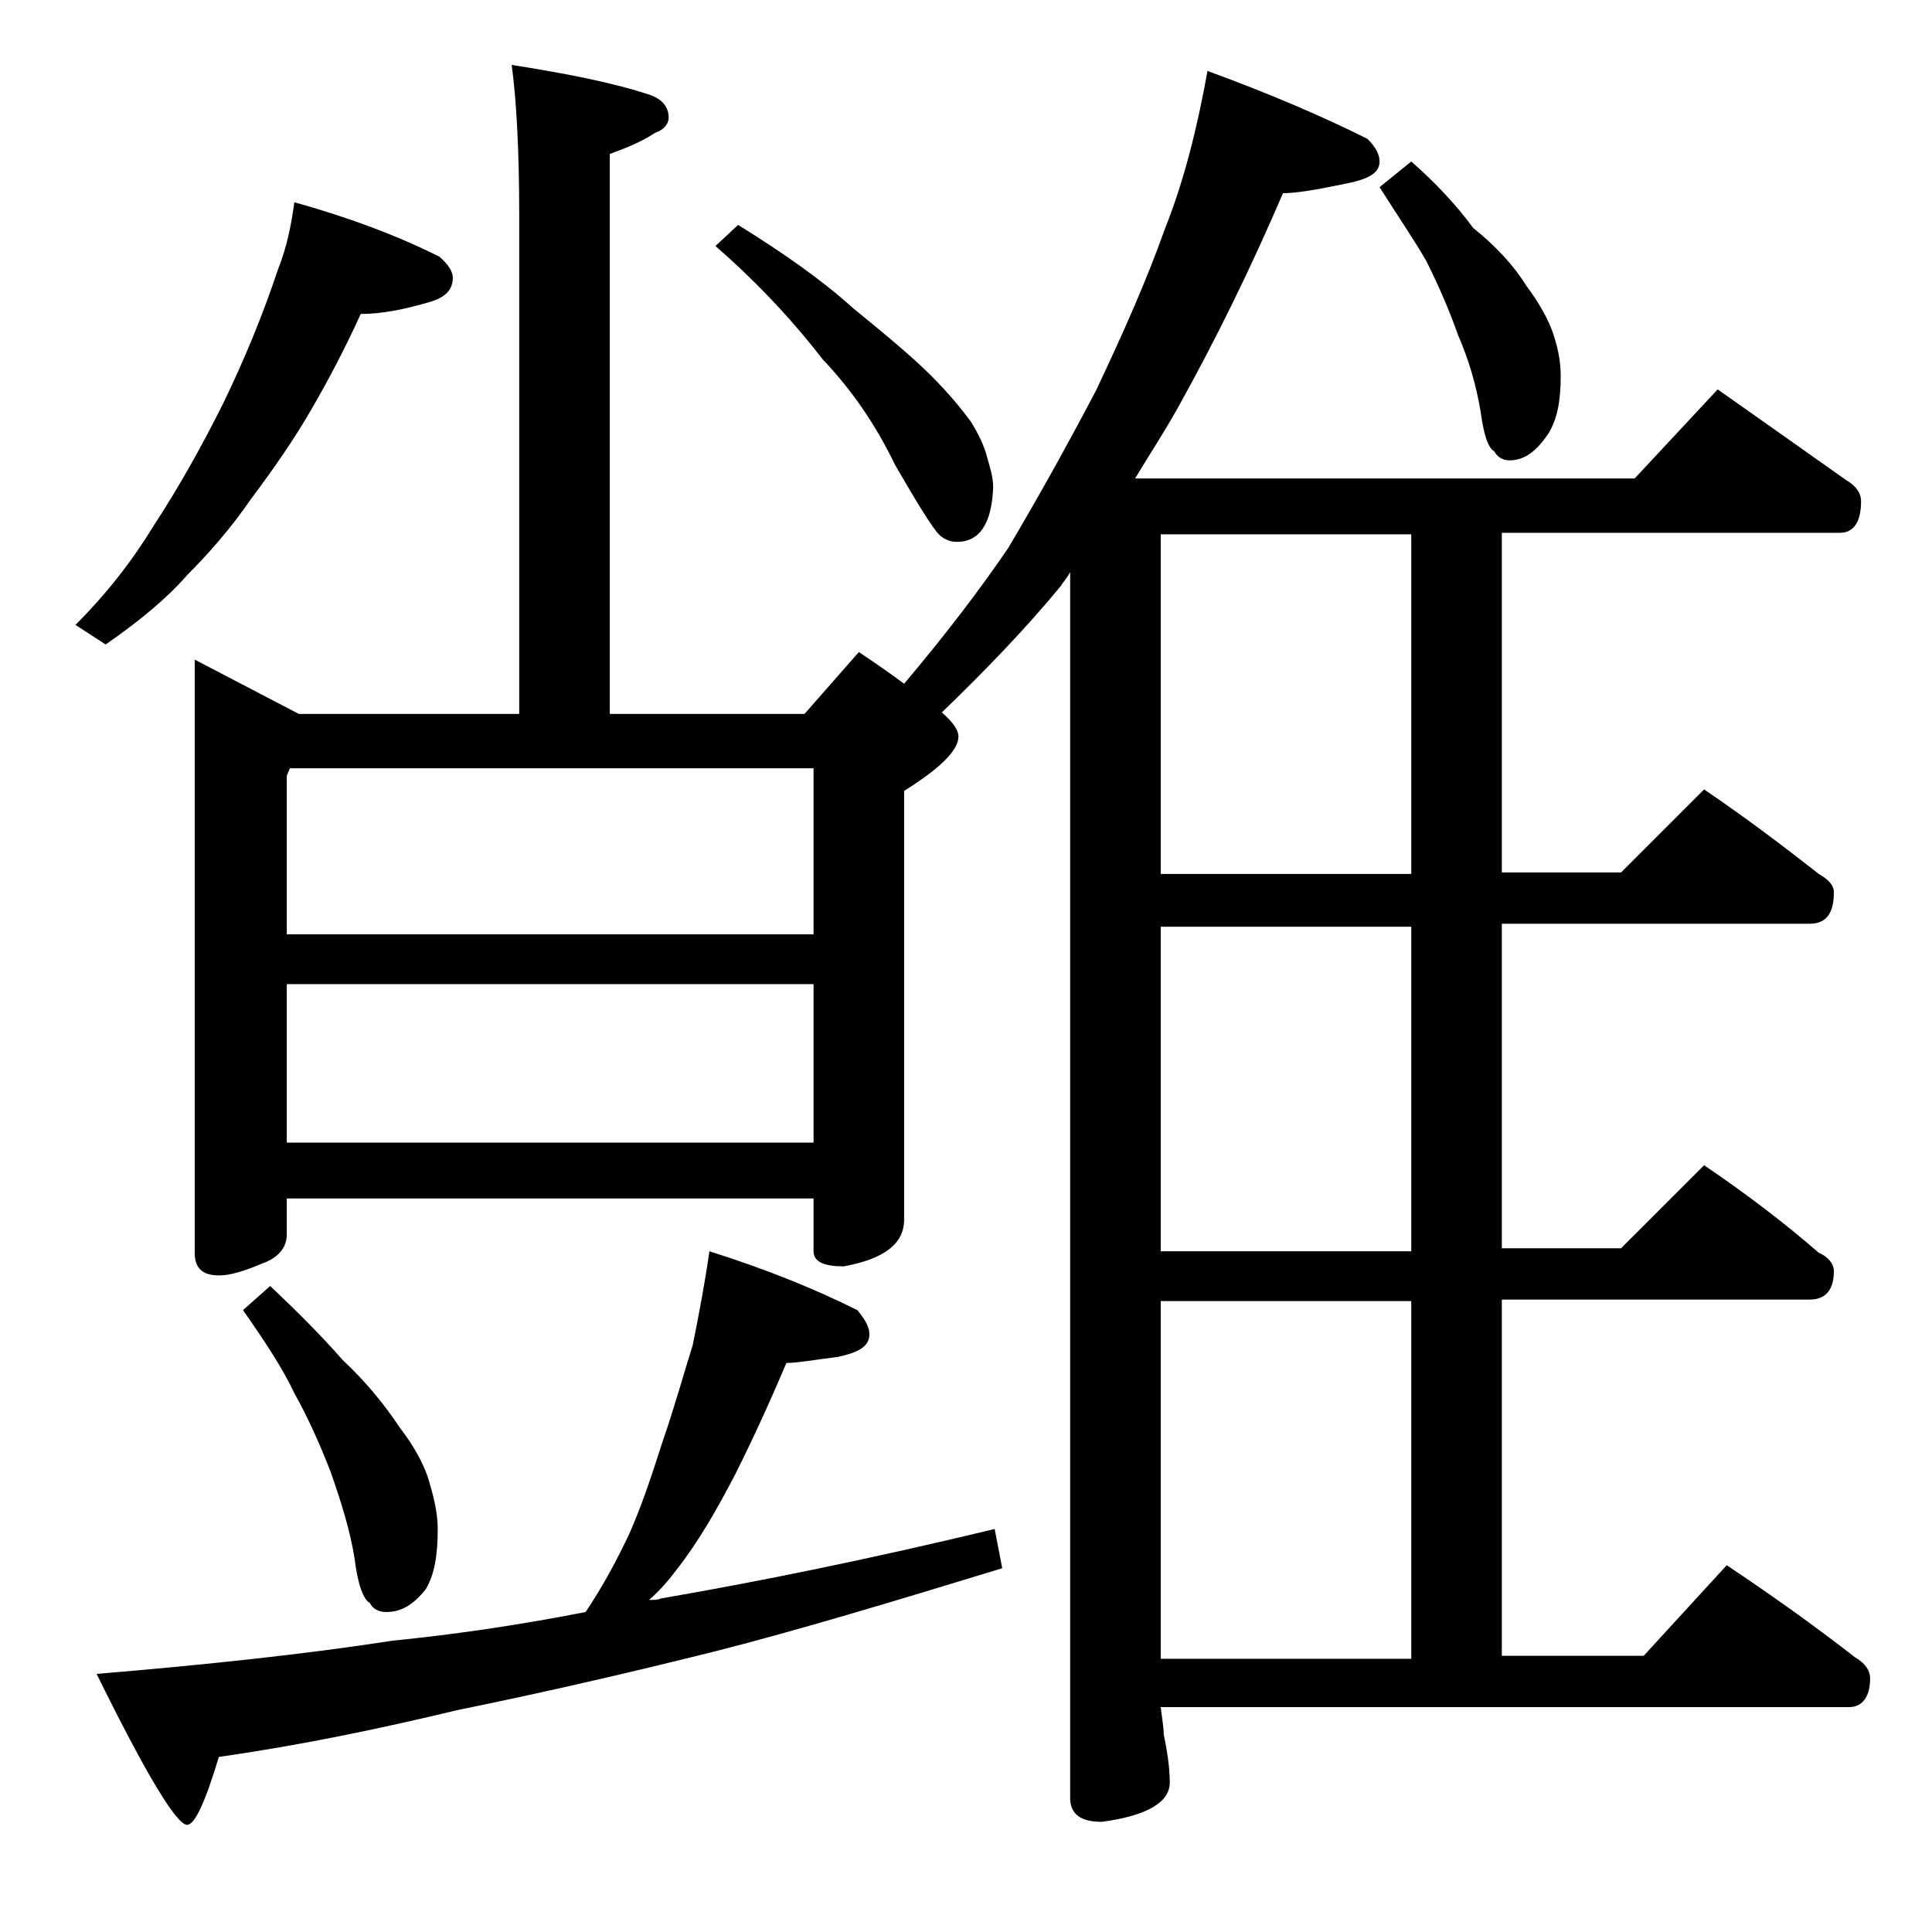 <?xml version="1.0" encoding="utf-8"?>
<!-- Generator: Adobe Illustrator 18.0.0, SVG Export Plug-In . SVG Version: 6.00 Build 0)  -->
<!DOCTYPE svg PUBLIC "-//W3C//DTD SVG 1.1//EN" "http://www.w3.org/Graphics/SVG/1.1/DTD/svg11.dtd">
<svg version="1.1" id="Layer_1" xmlns="http://www.w3.org/2000/svg" xmlns:xlink="http://www.w3.org/1999/xlink" x="0px" y="0px"
	 viewBox="0 0 128 128" enable-background="new 0 0 128 128" xml:space="preserve">
<path d="M19.5,13.4c3.6,1,6.8,2.2,9.6,3.6c0.6,0.5,0.9,1,0.9,1.4c0,0.8-0.5,1.3-1.5,1.6c-1.7,0.5-3.2,0.8-4.6,0.8
	c-1,2.2-2.1,4.3-3.2,6.2c-1.2,2.1-2.6,4.1-4.1,6.1c-1.3,1.9-2.8,3.6-4.2,5c-1.3,1.5-3.1,3-5.4,4.6L5,41.4c2.1-2.1,3.8-4.3,5.2-6.6
	c1.7-2.6,3.2-5.3,4.6-8.1c1.4-2.9,2.6-5.8,3.6-8.8C19,16.4,19.3,14.9,19.5,13.4z M47,82.9c3.8,1.2,7,2.5,9.8,3.9
	c0.5,0.6,0.8,1.1,0.8,1.6c0,0.8-0.7,1.2-2.1,1.5c-1.6,0.2-2.7,0.4-3.4,0.4c-1.1,2.6-2.2,5-3.4,7.4c-1.2,2.3-2.4,4.4-3.8,6.2
	c-0.6,0.8-1.2,1.5-1.9,2.1c0.3,0,0.6,0,0.8-0.1c6.4-1.1,13.8-2.6,22.1-4.6l0.5,2.6c-7.2,2.2-13.5,4.1-19,5.5
	c-6,1.5-11.7,2.8-17.1,3.9c-5,1.2-10.2,2.3-15.8,3.1c-0.9,3-1.6,4.5-2.1,4.5c-0.7,0-2.7-3.3-6-10c7.2-0.6,13.8-1.3,19.6-2.2
	c4-0.4,8.2-1,12.8-1.9c1.2-1.8,2.1-3.5,2.9-5.2c0.8-1.8,1.5-3.9,2.2-6.1c0.8-2.3,1.4-4.5,2-6.4C46.3,87.1,46.7,85,47,82.9z M80,4.7
	c4.1,1.5,7.6,3,10.6,4.5c0.5,0.5,0.8,1,0.8,1.5c0,0.8-0.8,1.2-2.4,1.5c-1.9,0.4-3.2,0.6-4,0.6c-2.1,4.9-4.4,9.6-6.9,14.1
	c-1,1.8-2,3.3-2.9,4.8h33.1l5.5-5.9c3,2.1,5.8,4.1,8.5,6c0.7,0.4,1,0.9,1,1.4c0,1.4-0.5,2.1-1.4,2.1H99.5v22.5h7.9l5.5-5.5
	c2.8,1.9,5.3,3.8,7.6,5.6c0.7,0.4,1,0.8,1,1.2c0,1.4-0.5,2.1-1.6,2.1H99.5v21.5h7.9l5.5-5.5c2.8,1.9,5.3,3.8,7.6,5.8
	c0.7,0.3,1,0.8,1,1.2c0,1.2-0.5,1.9-1.6,1.9H99.5v23.6h9.4l5.5-6c3,2,5.8,4,8.5,6.1c0.7,0.4,1,0.9,1,1.4c0,1.2-0.5,1.9-1.4,1.9H76.9
	c0.1,0.8,0.2,1.4,0.2,1.8c0.2,1,0.4,2.1,0.4,3.2c0,1.3-1.5,2.2-4.5,2.6c-1.4,0-2.1-0.5-2.1-1.6V37.9c-0.2,0.4-0.5,0.7-0.6,0.9
	c-2.3,2.8-5,5.6-7.9,8.4c0.8,0.7,1.1,1.2,1.1,1.6c0,0.9-1.2,2.1-3.6,3.6v28.4c0,1.6-1.3,2.6-4,3.1c-1.3,0-2-0.3-2-1v-3.5H19v2.4
	c0,0.8-0.5,1.5-1.6,1.9c-1.2,0.5-2.1,0.8-2.9,0.8c-1.1,0-1.6-0.5-1.6-1.5V43.7l6.9,3.6h14.6v-33c0-4.5-0.2-7.8-0.5-10
	c3.8,0.6,6.8,1.2,9.2,2c0.8,0.3,1.2,0.8,1.2,1.5c0,0.4-0.3,0.8-0.9,1c-0.9,0.6-1.9,1-3,1.4v37.1h12.9l3.6-4.1c1.2,0.8,2.2,1.5,3,2.1
	c2.7-3.2,5-6.2,6.9-9c1.9-3.2,3.8-6.6,5.8-10.4c1.8-3.8,3.4-7.4,4.6-10.8C78.4,12.1,79.3,8.6,80,4.7z M17.9,85.2
	c1.8,1.7,3.4,3.3,4.8,4.9c1.6,1.5,2.8,3,3.8,4.5c1,1.3,1.7,2.6,2,3.8c0.3,1,0.5,2,0.5,2.9c0,1.7-0.2,3-0.8,4c-0.8,1-1.6,1.5-2.6,1.5
	c-0.5,0-0.9-0.2-1.1-0.6c-0.4-0.2-0.8-1.2-1-2.9c-0.3-1.9-0.9-3.8-1.6-5.8c-0.7-1.8-1.5-3.6-2.4-5.2c-0.8-1.7-2-3.5-3.4-5.5
	L17.9,85.2z M19,61.9h34.9v-11H19.2L19,51.4V61.9z M19,75.7h34.9V65.2H19V75.7z M48.9,14.9c2.9,1.8,5.5,3.6,7.6,5.5
	c2.2,1.8,3.9,3.2,5.2,4.5c1.2,1.2,2,2.2,2.6,3c0.5,0.8,0.9,1.6,1.1,2.4c0.2,0.7,0.4,1.3,0.4,2c-0.1,2.4-0.9,3.6-2.4,3.6
	c-0.5,0-0.9-0.2-1.2-0.5c-0.4-0.4-1.4-2-2.9-4.6c-1.3-2.7-2.9-5-4.8-7c-1.7-2.2-4-4.8-7.1-7.5L48.9,14.9z M93.5,57.9V35.4H76.9v22.5
	H93.5z M93.5,82.9V61.4H76.9v21.5H93.5z M76.9,109.9h16.6V86.2H76.9V109.9z M93.5,10.7c1.6,1.4,3,2.9,4.1,4.4
	c1.5,1.2,2.7,2.5,3.5,3.8c0.9,1.2,1.5,2.3,1.8,3.2c0.3,0.9,0.5,1.8,0.5,2.8c0,1.6-0.2,2.8-0.8,3.8c-0.8,1.2-1.6,1.8-2.6,1.8
	c-0.4,0-0.8-0.2-1-0.6c-0.4-0.2-0.7-1.1-0.9-2.6c-0.3-1.8-0.8-3.5-1.5-5.1c-0.6-1.7-1.3-3.3-2.1-4.9c-0.8-1.4-1.9-3-3.1-4.9
	L93.5,10.7z"/>
</svg>
